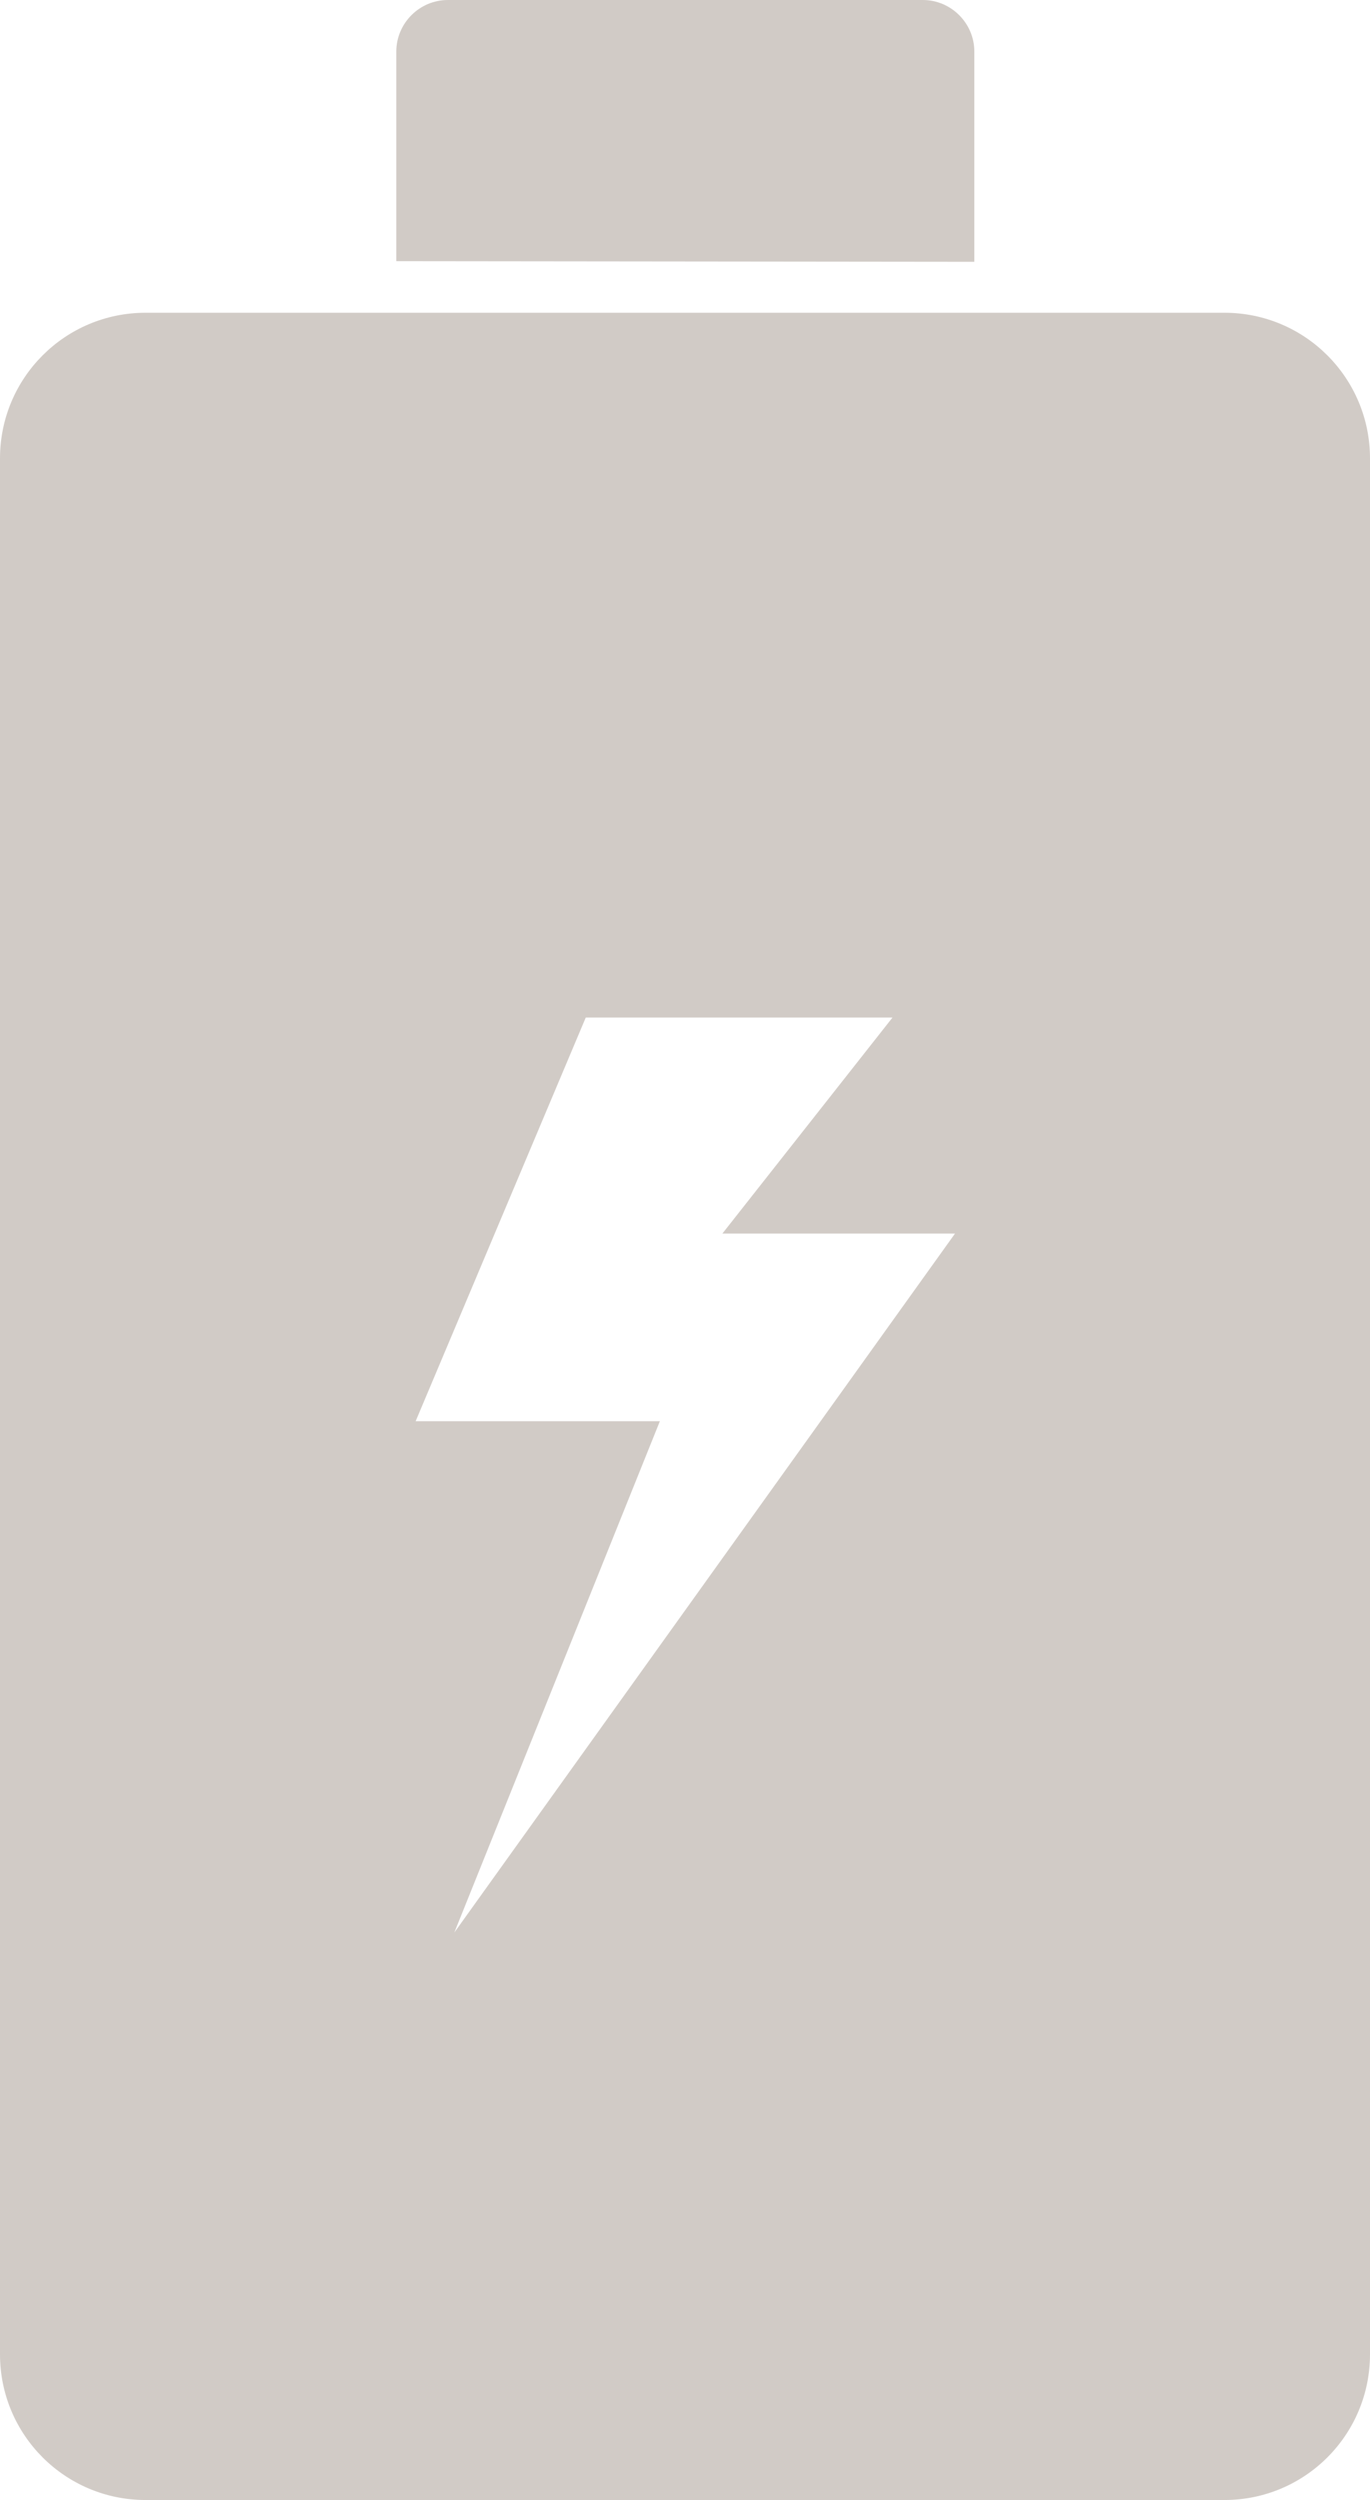 <?xml version="1.0" encoding="UTF-8"?>
<svg xmlns="http://www.w3.org/2000/svg" xmlns:xlink="http://www.w3.org/1999/xlink" version="1.1" id="Ebene_1" x="0px" y="0px" viewBox="0 0 212.6 387.7" style="enable-background:new 0 0 212.6 387.7;" xml:space="preserve">
<style type="text/css">
	.st0{fill:#D1CBC6;}
</style>
<g>
	<path class="st0" d="M212.6,71.1c0-12.5-10.1-22.6-22.6-22.6H22.6C10.1,48.5,0,58.6,0,71.1v294c0,12.5,10.1,22.6,22.6,22.6H190   c12.5,0,22.6-10.1,22.6-22.6V71.1z M70.5,299.7l31.9-79.3H64.5l26.4-62.6h47.6l-26.4,33.5h36.1L70.5,299.7L70.5,299.7z"></path>
	<path class="st0" d="M61.5,40.5V8c0-4.4,3.6-8,8-8h73.7c4.4,0,8,3.6,8,8v32.6L61.5,40.5L61.5,40.5z"></path>
</g>
</svg>
